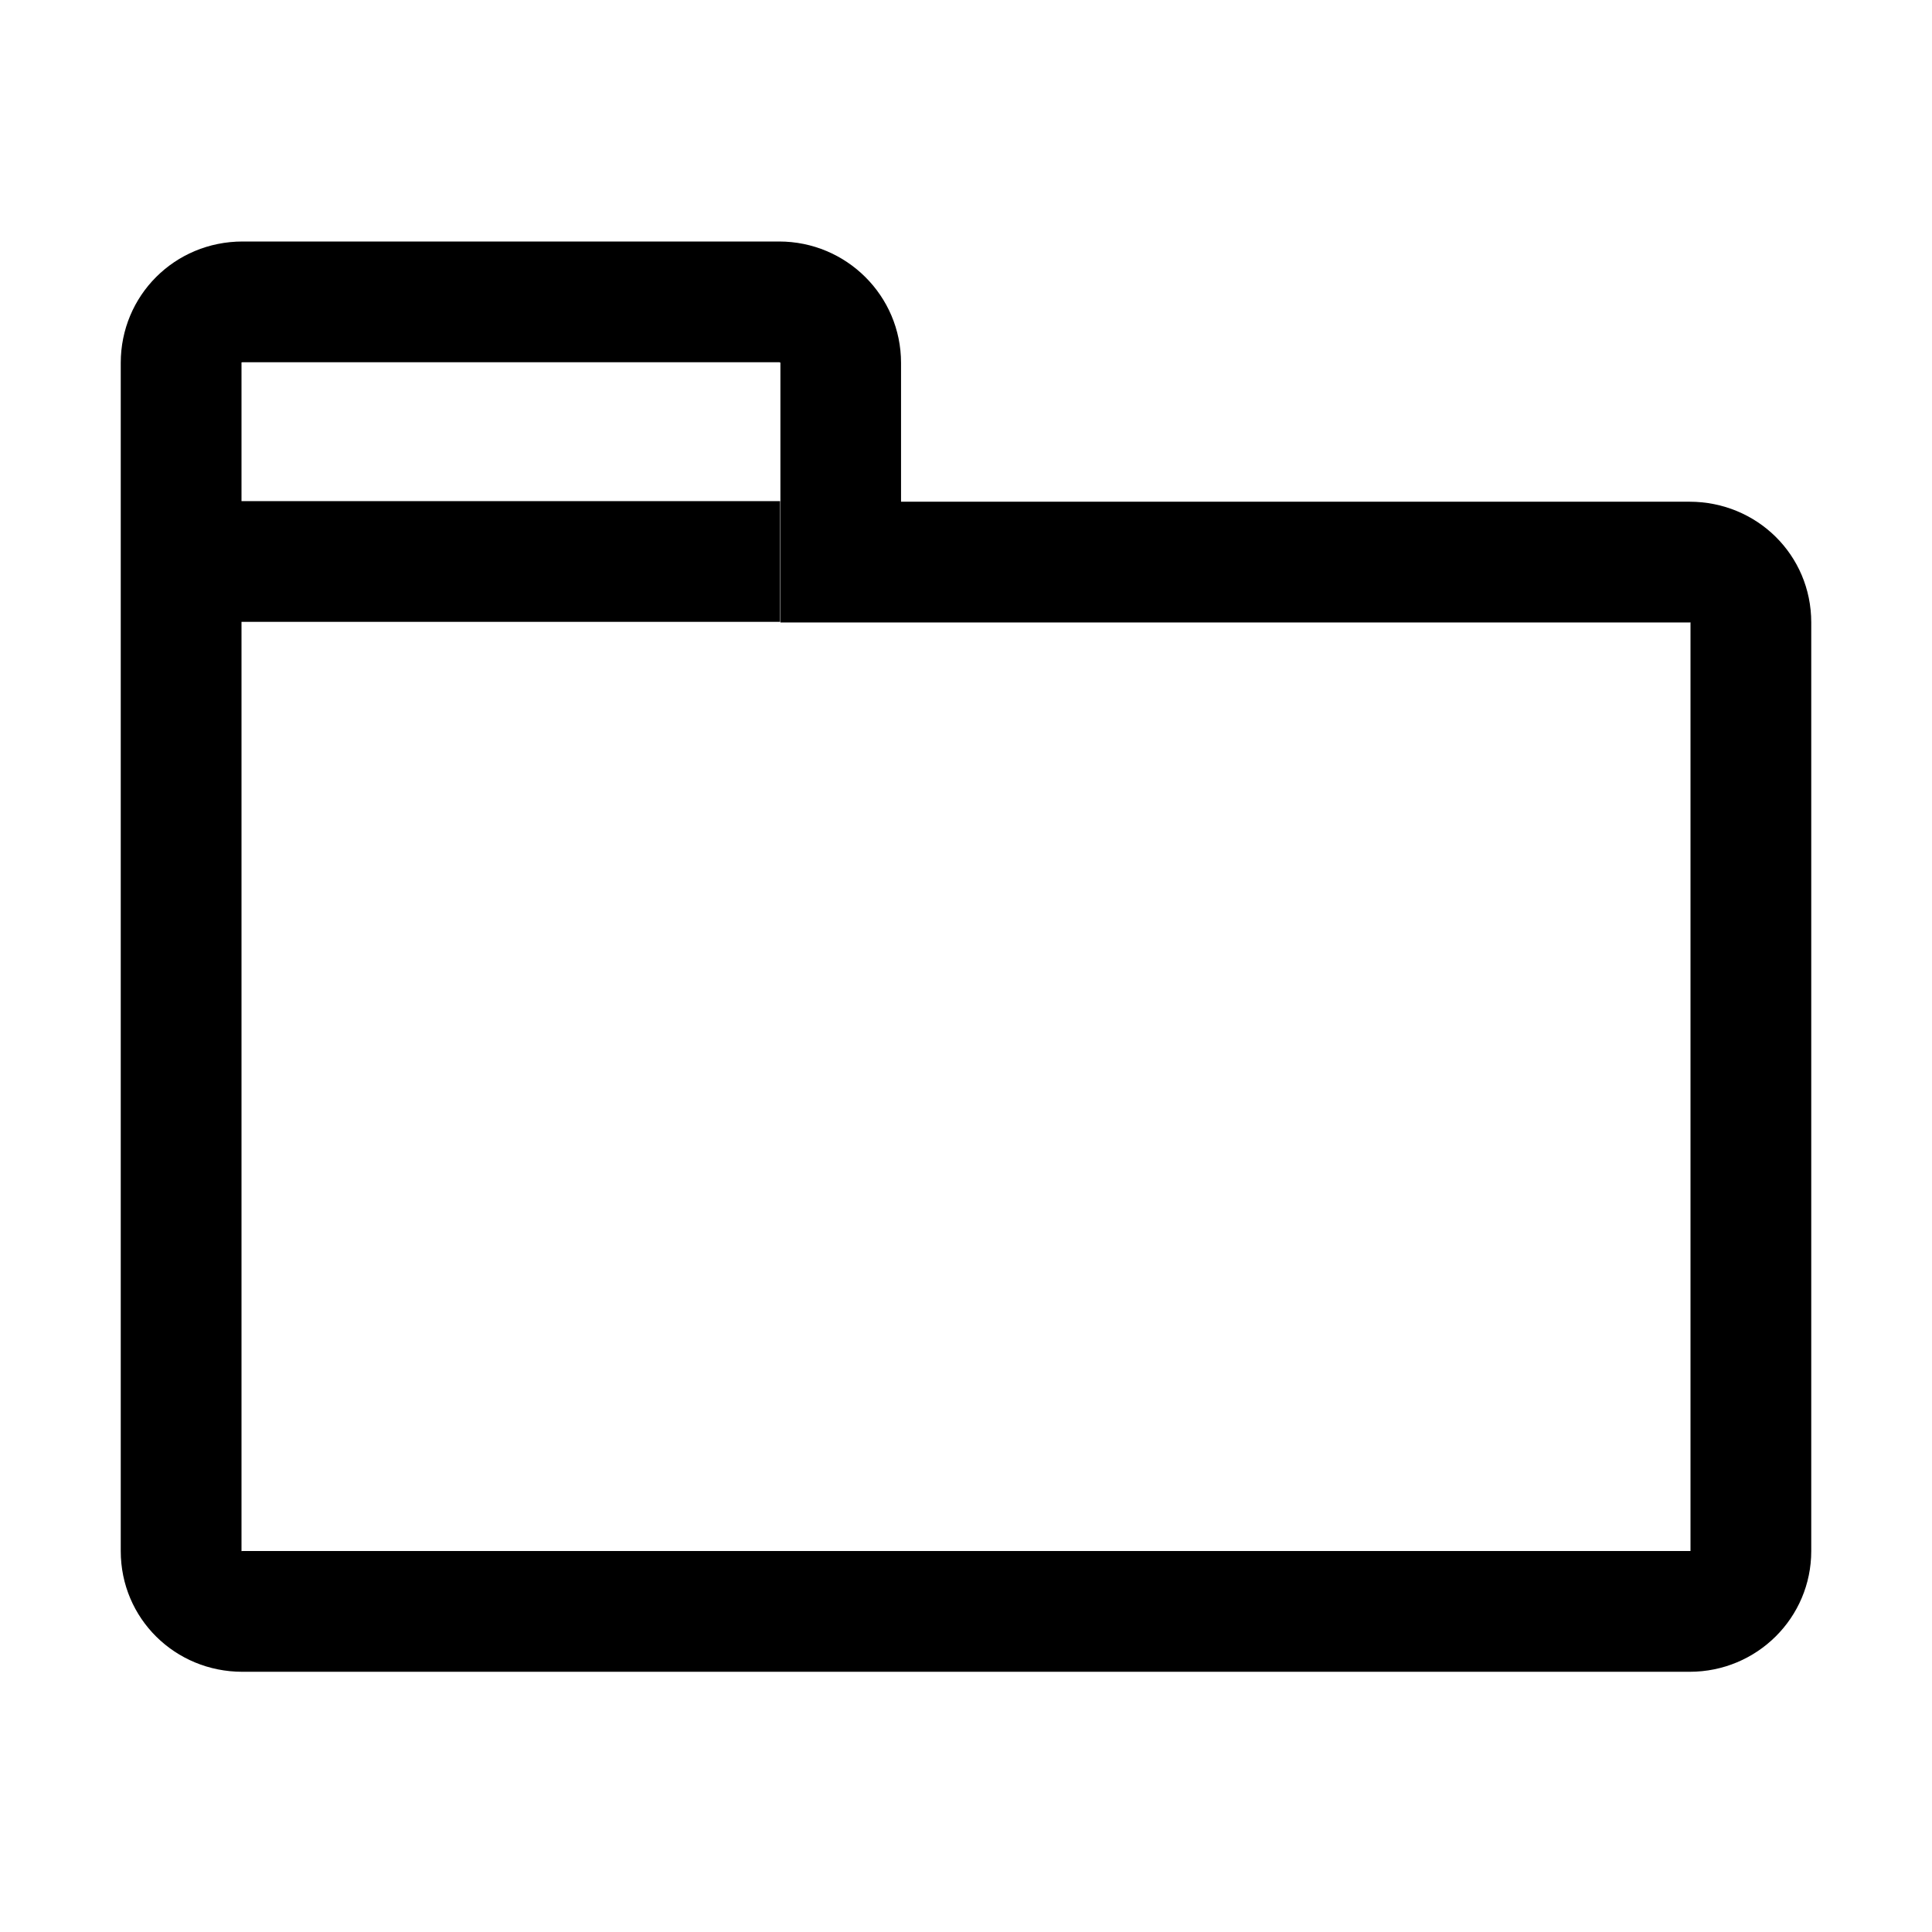 <!-- This Source Code Form is subject to the terms of the Mozilla Public
   - License, v. 2.0. If a copy of the MPL was not distributed with this
   - file, You can obtain one at http://mozilla.org/MPL/2.0/. -->
<svg width="16" height="16" viewBox="0 0 16 16" xmlns="http://www.w3.org/2000/svg">
  <path d="M2 5.193v7.652c0 .003-.002 0 .007 0H14v-7.69c0-.003.002 0-.007 0h-7.53v-2.15c0-.002-.004-.005-.01-.005H2.01C2 3 2 3 2 3.005V5.193zm-1 0V3.005C1 2.45 1.444 2 2.01 2h4.442c.558 0 1.01.45 1.01 1.005v1.15h6.53c.557 0 1.008.44 1.008 1v7.69c0 .553-.45 1-1.007 1H2.007c-.556 0-1.007-.44-1.007-1V5.193zM6.08 4.15H2v1h4.46v-1h-.38z" fill-rule="evenodd"/>
</svg>
